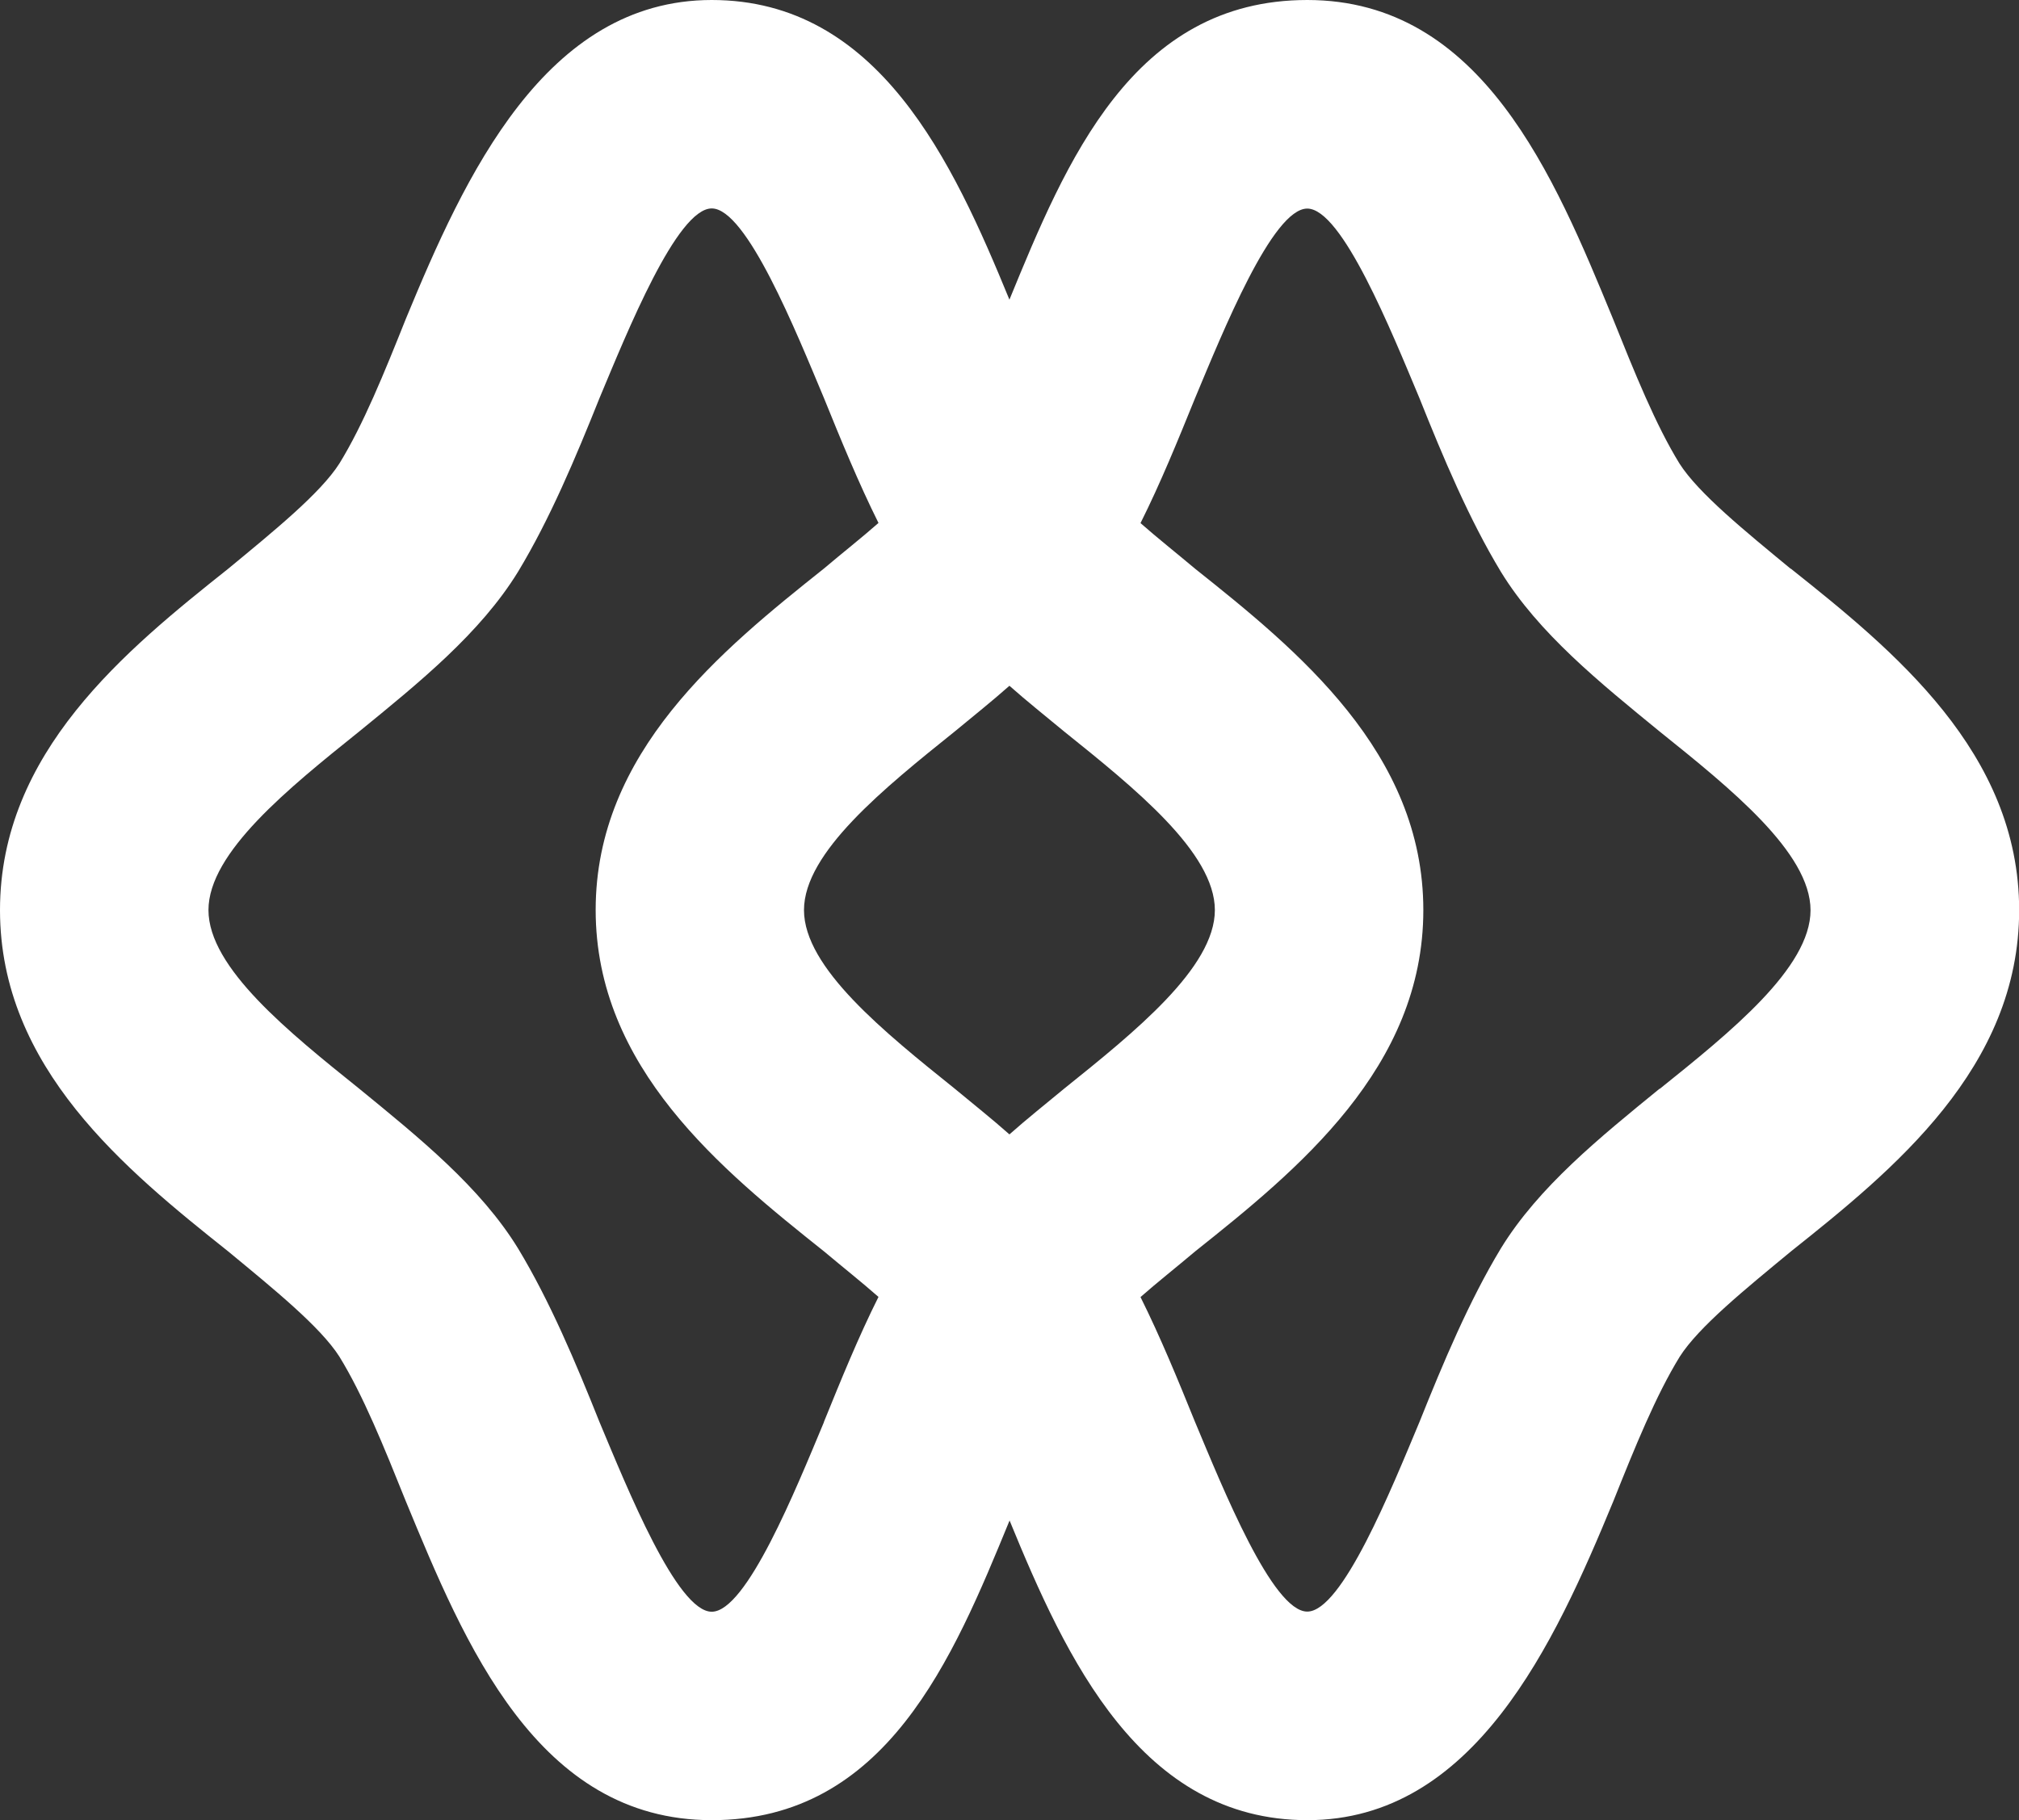 <?xml version="1.0" encoding="UTF-8"?>
<svg id="Livello_2" data-name="Livello 2" xmlns="http://www.w3.org/2000/svg" viewBox="0 0 139.85 126.1">
  <rect x="0" y="0" width="139.85" height="126.1" fill="#333333" stroke="none"/>
  <defs>
    <style>
      .cls-1 {
        fill: #fff;
        stroke-width: 0px;
      }
    </style>
  </defs>
  <g id="Layer_1" data-name="Layer 1">
    <path class="cls-1" d="M124.03,39.4c-3.16-2.61-6.39-5.23-7.7-7.29-1.65-2.68-3.09-6.26-4.61-10.04C107.67,12.24,102.65,0,90.55,0s-16.71,11.21-20.63,20.76C66,11.21,60.85,0,49.3,0s-17.12,12.24-21.18,22.07c-1.51,3.78-2.96,7.36-4.61,10.04-1.31,2.06-4.54,4.68-7.7,7.29C8.73,45.03,0,52.12,0,63.05s8.73,18.01,15.81,23.65c3.16,2.61,6.39,5.23,7.7,7.29,1.65,2.68,3.09,6.26,4.61,10.04,4.06,9.83,9.08,22.07,21.18,22.07s16.71-11.21,20.63-20.76c3.92,9.56,9.08,20.76,20.63,20.76s17.12-12.24,21.18-22.07c1.51-3.78,2.96-7.36,4.61-10.04,1.31-2.06,4.54-4.68,7.7-7.29,7.08-5.64,15.81-12.72,15.81-23.65s-8.73-18.01-15.81-23.65ZM57.07,98.53c-1.93,4.61-5.36,13.13-7.77,13.13s-5.84-8.53-7.77-13.13c-1.65-4.13-3.44-8.39-5.64-12.03-2.61-4.26-6.88-7.7-11-11.07-4.88-3.92-10.45-8.39-10.45-12.38s5.57-8.46,10.45-12.38c4.13-3.37,8.39-6.81,11-11.07,2.2-3.64,3.99-7.91,5.64-12.03,1.93-4.61,5.36-13.13,7.77-13.13s5.84,8.53,7.77,13.13c1.17,2.89,2.41,5.91,3.78,8.66-1.17,1.03-2.48,2.06-3.78,3.16-7.08,5.64-15.81,12.72-15.81,23.65s8.73,18.01,15.81,23.65c1.31,1.1,2.61,2.13,3.78,3.16-1.38,2.75-2.61,5.78-3.78,8.66ZM69.92,78.59c-1.24-1.1-2.54-2.13-3.78-3.16-4.88-3.92-10.45-8.39-10.45-12.38s5.57-8.46,10.45-12.38c1.24-1.03,2.54-2.06,3.78-3.16,1.24,1.1,2.54,2.13,3.78,3.16,4.88,3.92,10.45,8.39,10.45,12.38s-5.57,8.46-10.45,12.38c-1.24,1.03-2.54,2.06-3.78,3.16ZM114.96,75.42c-4.13,3.37-8.39,6.81-11,11.07-2.2,3.64-3.99,7.91-5.64,12.03-1.93,4.61-5.36,13.13-7.77,13.13s-5.84-8.53-7.77-13.13c-1.17-2.89-2.41-5.91-3.78-8.66,1.17-1.03,2.48-2.06,3.78-3.16,7.08-5.64,15.81-12.72,15.81-23.65s-8.73-18.01-15.81-23.65c-1.31-1.1-2.61-2.13-3.78-3.16,1.38-2.75,2.61-5.78,3.78-8.66,1.93-4.61,5.36-13.13,7.77-13.13s5.84,8.53,7.77,13.13c1.65,4.13,3.44,8.39,5.64,12.03,2.61,4.26,6.88,7.7,11,11.07,4.88,3.92,10.45,8.39,10.45,12.38s-5.57,8.46-10.45,12.38Z"/>
  </g>
</svg>
